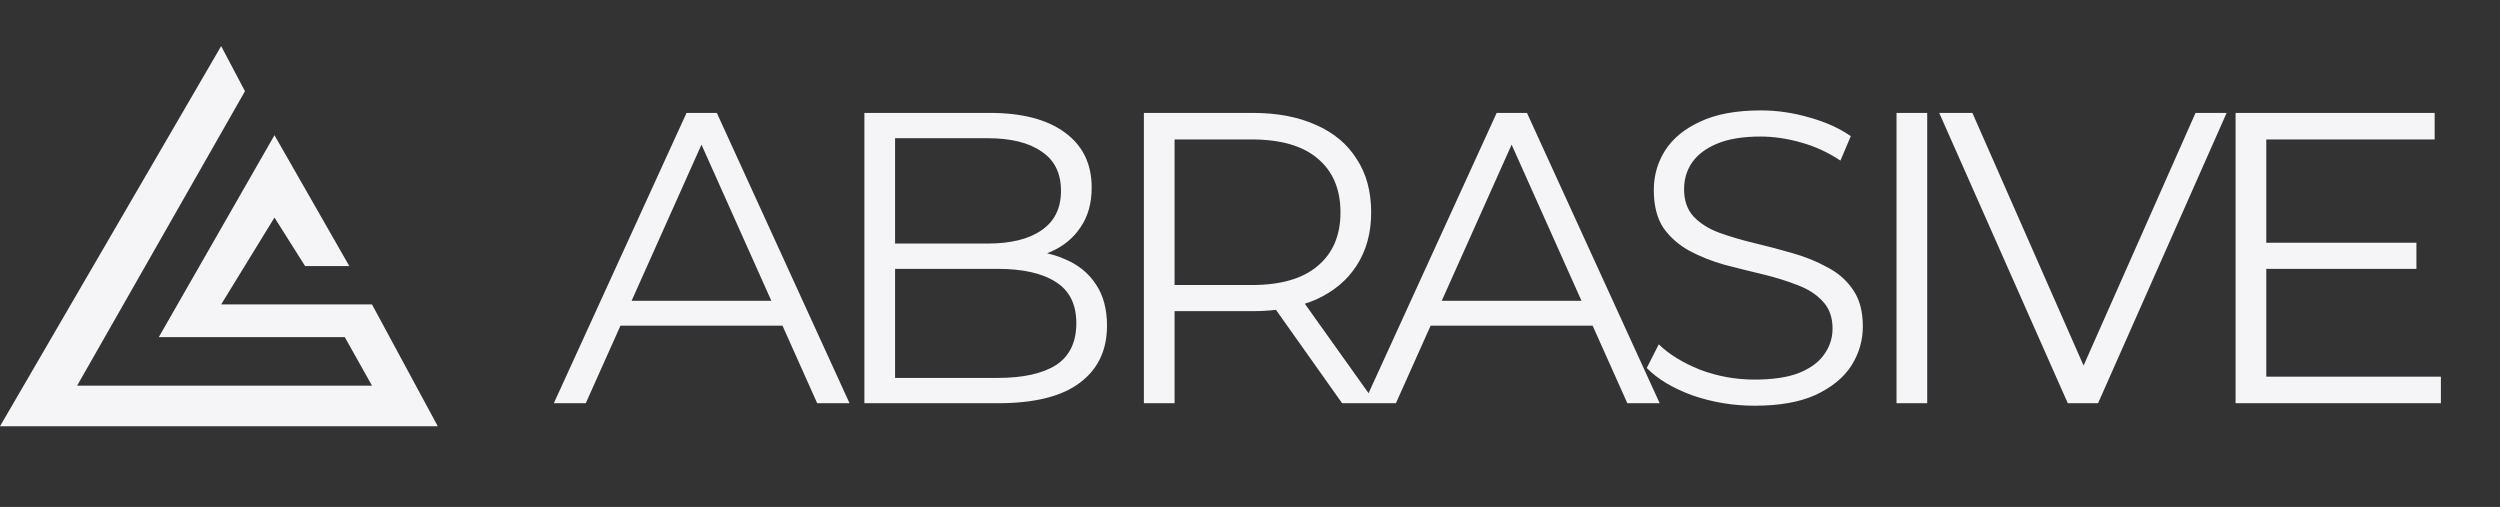 <svg width="217" height="44" viewBox="0 0 217 44" fill="none" xmlns="http://www.w3.org/2000/svg">
<rect x="0" y="0" width="217" height="44" fill="#333333" stroke="none"/>
<path d="M0 37L19.197 4L21.264 7.917L6.694 33.475H32.29L29.927 29.264H13.782L23.824 11.736L30.321 23.095H26.482L23.824 18.884L19.197 26.424H32.29L38 37H0Z" fill="#F5F5F7"/>
<path d="M48.072 35L59.592 9.8H62.22L73.74 35H70.932L60.348 11.348H61.428L50.844 35H48.072ZM52.608 28.268L53.4 26.108H68.052L68.844 28.268H52.608ZM75.029 35V9.8H85.901C88.709 9.8 90.881 10.364 92.417 11.492C93.977 12.62 94.757 14.216 94.757 16.28C94.757 17.648 94.433 18.8 93.785 19.736C93.161 20.672 92.297 21.38 91.193 21.86C90.113 22.34 88.925 22.58 87.629 22.58L88.241 21.716C89.849 21.716 91.229 21.968 92.381 22.472C93.557 22.952 94.469 23.684 95.117 24.668C95.765 25.628 96.089 26.828 96.089 28.268C96.089 30.404 95.297 32.06 93.713 33.236C92.153 34.412 89.789 35 86.621 35H75.029ZM77.693 32.804H86.585C88.793 32.804 90.485 32.432 91.661 31.688C92.837 30.92 93.425 29.708 93.425 28.052C93.425 26.42 92.837 25.232 91.661 24.488C90.485 23.72 88.793 23.336 86.585 23.336H77.405V21.14H85.721C87.737 21.14 89.297 20.756 90.401 19.988C91.529 19.22 92.093 18.08 92.093 16.568C92.093 15.032 91.529 13.892 90.401 13.148C89.297 12.38 87.737 11.996 85.721 11.996H77.693V32.804ZM99.289 35V9.8H108.721C110.857 9.8 112.693 10.148 114.229 10.844C115.765 11.516 116.941 12.5 117.757 13.796C118.597 15.068 119.017 16.616 119.017 18.44C119.017 20.216 118.597 21.752 117.757 23.048C116.941 24.32 115.765 25.304 114.229 26C112.693 26.672 110.857 27.008 108.721 27.008H100.765L101.953 25.784V35H99.289ZM116.497 35L110.017 25.856H112.897L119.413 35H116.497ZM101.953 26L100.765 24.74H108.649C111.169 24.74 113.077 24.188 114.373 23.084C115.693 21.98 116.353 20.432 116.353 18.44C116.353 16.424 115.693 14.864 114.373 13.76C113.077 12.656 111.169 12.104 108.649 12.104H100.765L101.953 10.844V26ZM118.393 35L129.913 9.8H132.541L144.061 35H141.253L130.669 11.348H131.749L121.165 35H118.393ZM122.929 28.268L123.721 26.108H138.373L139.165 28.268H122.929ZM152.298 35.216C150.426 35.216 148.626 34.916 146.898 34.316C145.194 33.692 143.874 32.9 142.938 31.94L143.982 29.888C144.87 30.752 146.058 31.484 147.546 32.084C149.058 32.66 150.642 32.948 152.298 32.948C153.882 32.948 155.166 32.756 156.15 32.372C157.158 31.964 157.89 31.424 158.346 30.752C158.826 30.08 159.066 29.336 159.066 28.52C159.066 27.536 158.778 26.744 158.202 26.144C157.65 25.544 156.918 25.076 156.006 24.74C155.094 24.38 154.086 24.068 152.982 23.804C151.878 23.54 150.774 23.264 149.67 22.976C148.566 22.664 147.546 22.256 146.61 21.752C145.698 21.248 144.954 20.588 144.378 19.772C143.826 18.932 143.55 17.84 143.55 16.496C143.55 15.248 143.874 14.108 144.522 13.076C145.194 12.02 146.214 11.18 147.582 10.556C148.95 9.908 150.702 9.584 152.838 9.584C154.254 9.584 155.658 9.788 157.05 10.196C158.442 10.58 159.642 11.12 160.65 11.816L159.75 13.94C158.67 13.22 157.518 12.692 156.294 12.356C155.094 12.02 153.93 11.852 152.802 11.852C151.29 11.852 150.042 12.056 149.058 12.464C148.074 12.872 147.342 13.424 146.862 14.12C146.406 14.792 146.178 15.56 146.178 16.424C146.178 17.408 146.454 18.2 147.006 18.8C147.582 19.4 148.326 19.868 149.238 20.204C150.174 20.54 151.194 20.84 152.298 21.104C153.402 21.368 154.494 21.656 155.574 21.968C156.678 22.28 157.686 22.688 158.598 23.192C159.534 23.672 160.278 24.32 160.83 25.136C161.406 25.952 161.694 27.02 161.694 28.34C161.694 29.564 161.358 30.704 160.686 31.76C160.014 32.792 158.982 33.632 157.59 34.28C156.222 34.904 154.458 35.216 152.298 35.216ZM164.618 35V9.8H167.282V35H164.618ZM179.484 35L168.324 9.8H171.204L181.644 33.524H180.06L190.572 9.8H193.272L182.112 35H179.484ZM196.425 21.068H209.745V23.336H196.425V21.068ZM196.713 32.696H211.869V35H194.049V9.8H211.329V12.104H196.713V32.696Z" fill="#F5F5F7"/>
</svg>
